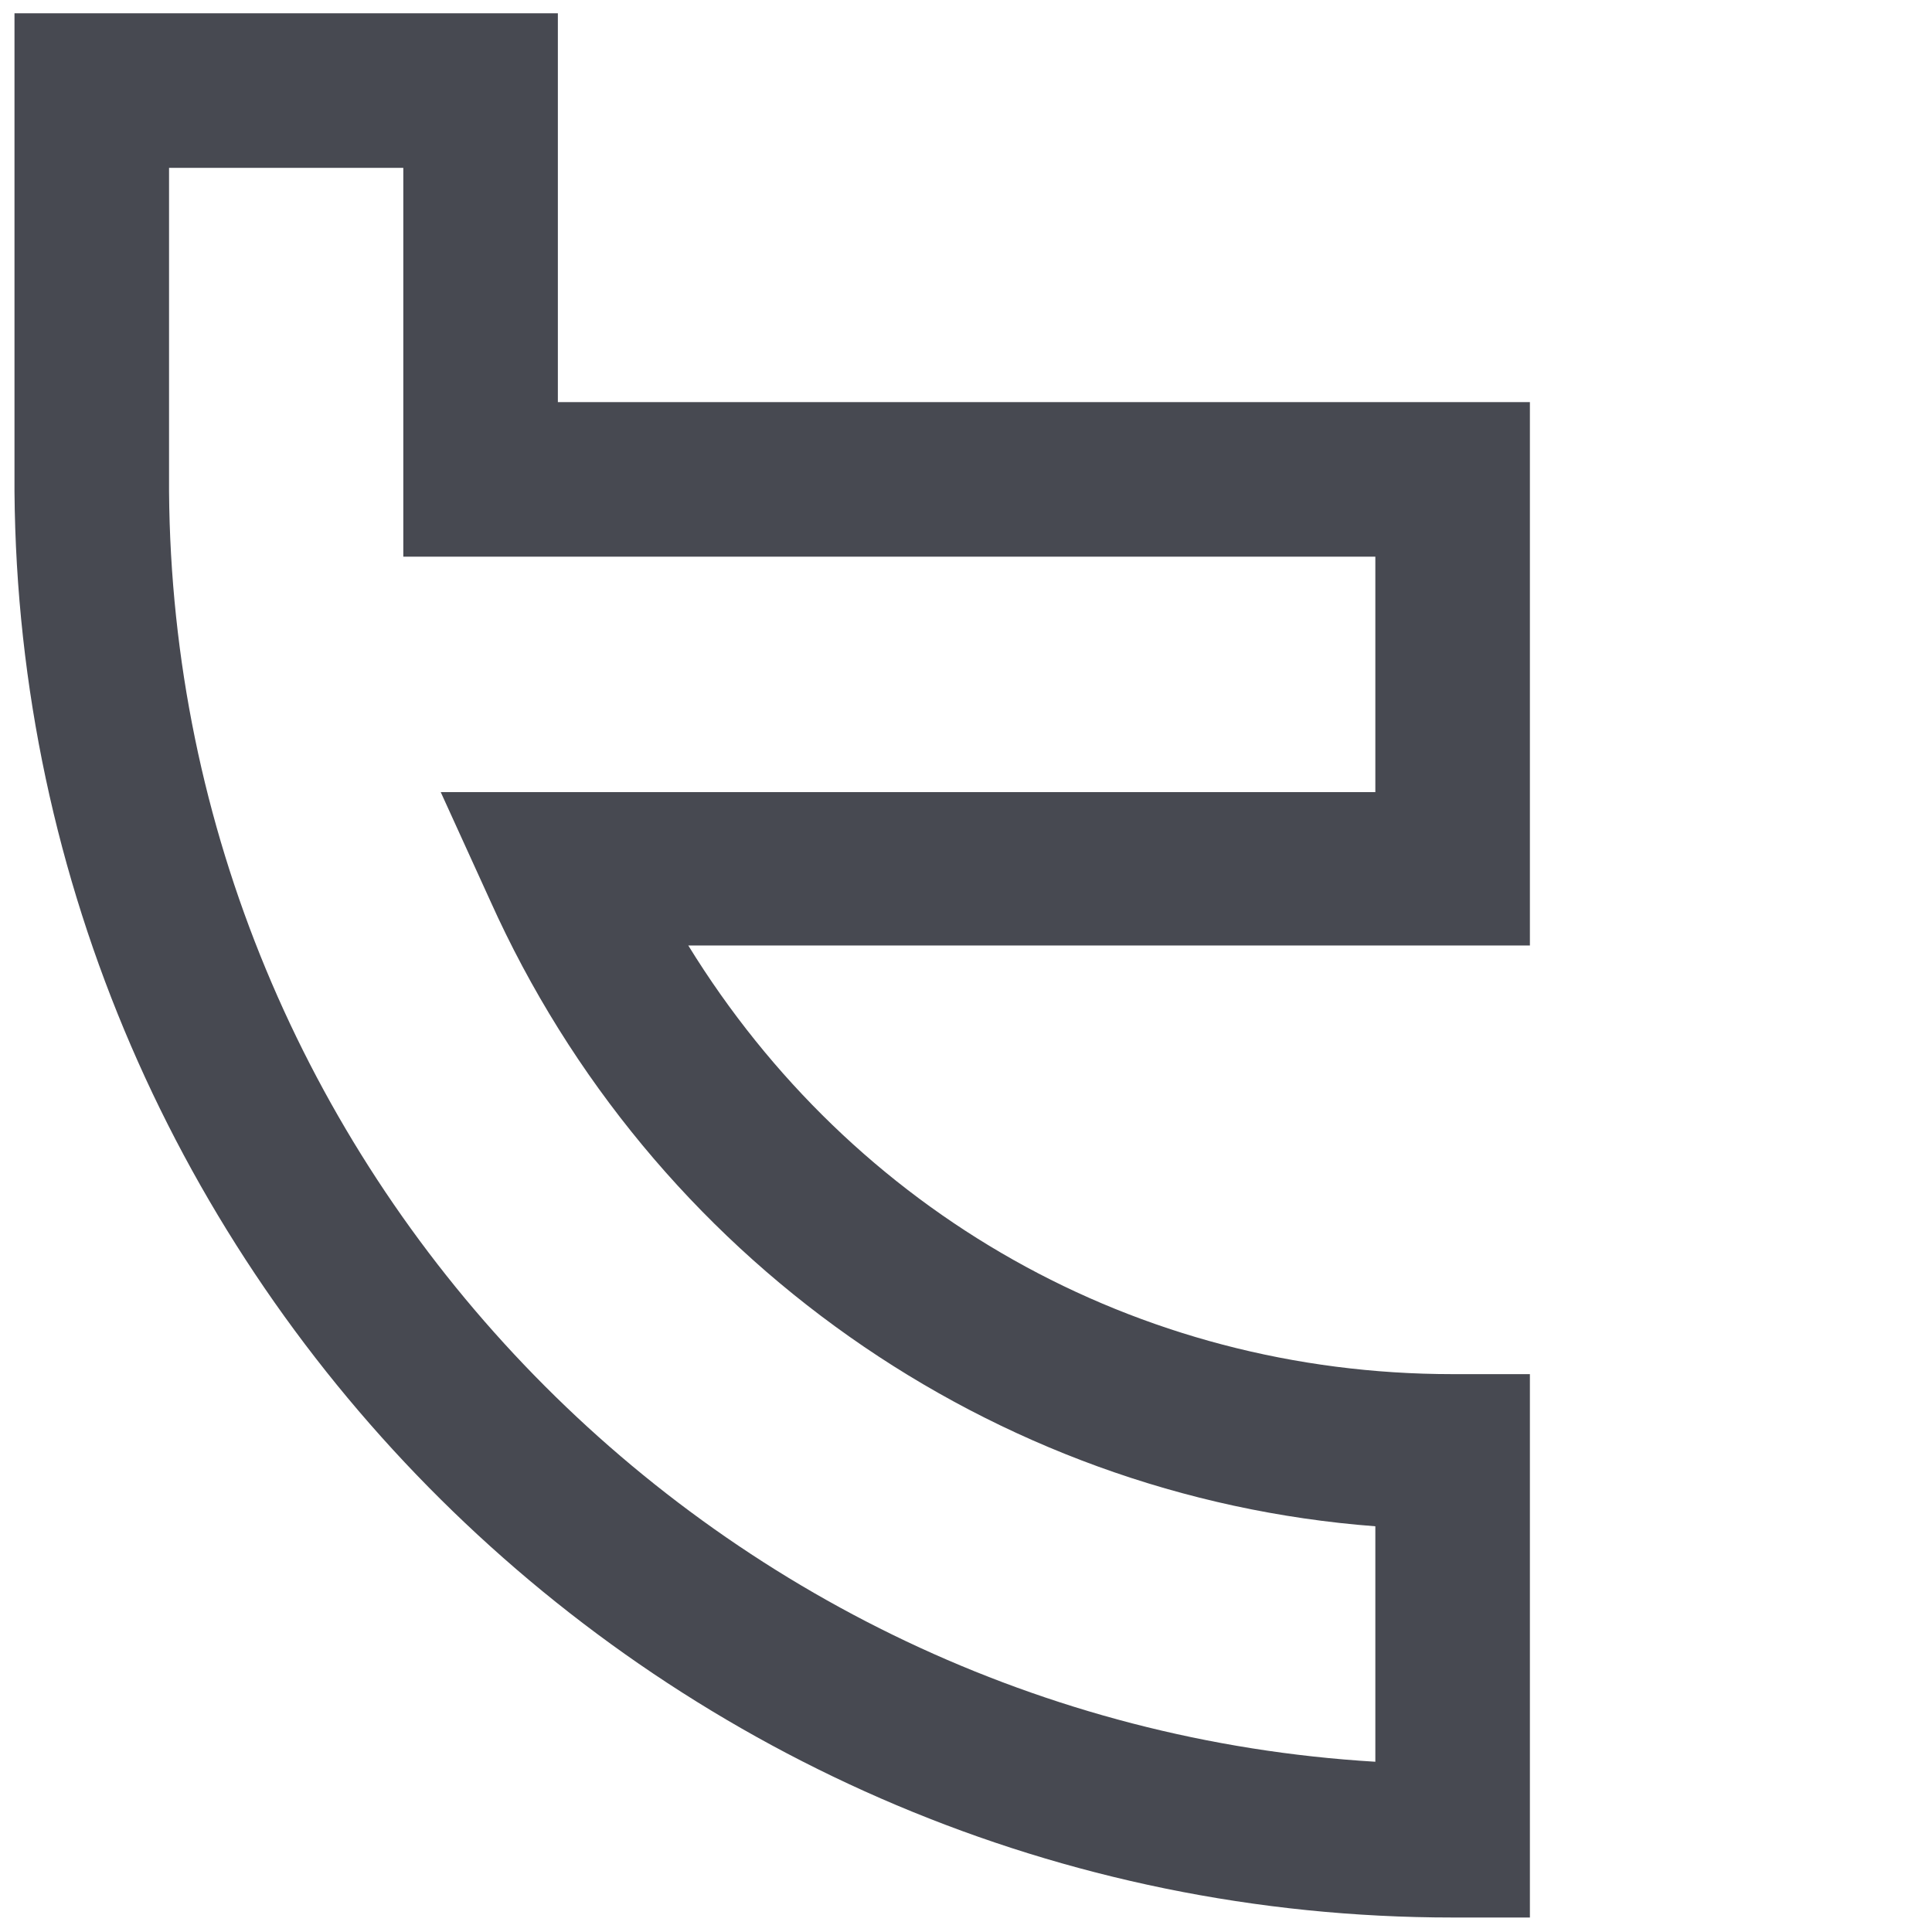 <?xml version="1.0" encoding="utf-8"?>
<!-- Generator: Adobe Illustrator 27.1.1, SVG Export Plug-In . SVG Version: 6.00 Build 0)  -->
<svg version="1.1" id="Layer_1" xmlns="http://www.w3.org/2000/svg" xmlns:xlink="http://www.w3.org/1999/xlink" x="0px" y="0px"
	 viewBox="0 0 160 160" style="enable-background:new 0 0 160 160;" xml:space="preserve">
<style type="text/css">
	.st0{fill:#474951;}
</style>
<path class="st0" d="M126.7,158.8h-6.4c-65.2,0-118.6-53-119.1-118.1V1.1h45v32.2h80.5v45H57c13.6,22.1,37.1,35.5,63.3,35.5h6.4
	C126.7,113.8,126.7,158.8,126.7,158.8z M14,13.9v26.8c0.4,55.9,44.7,101.9,99.9,105.2v-19.5c-31.7-2.4-60-22.2-73.3-51.8l-4.1-9
	h77.4V46.1H33.4V13.9H14z"/>
</svg>
